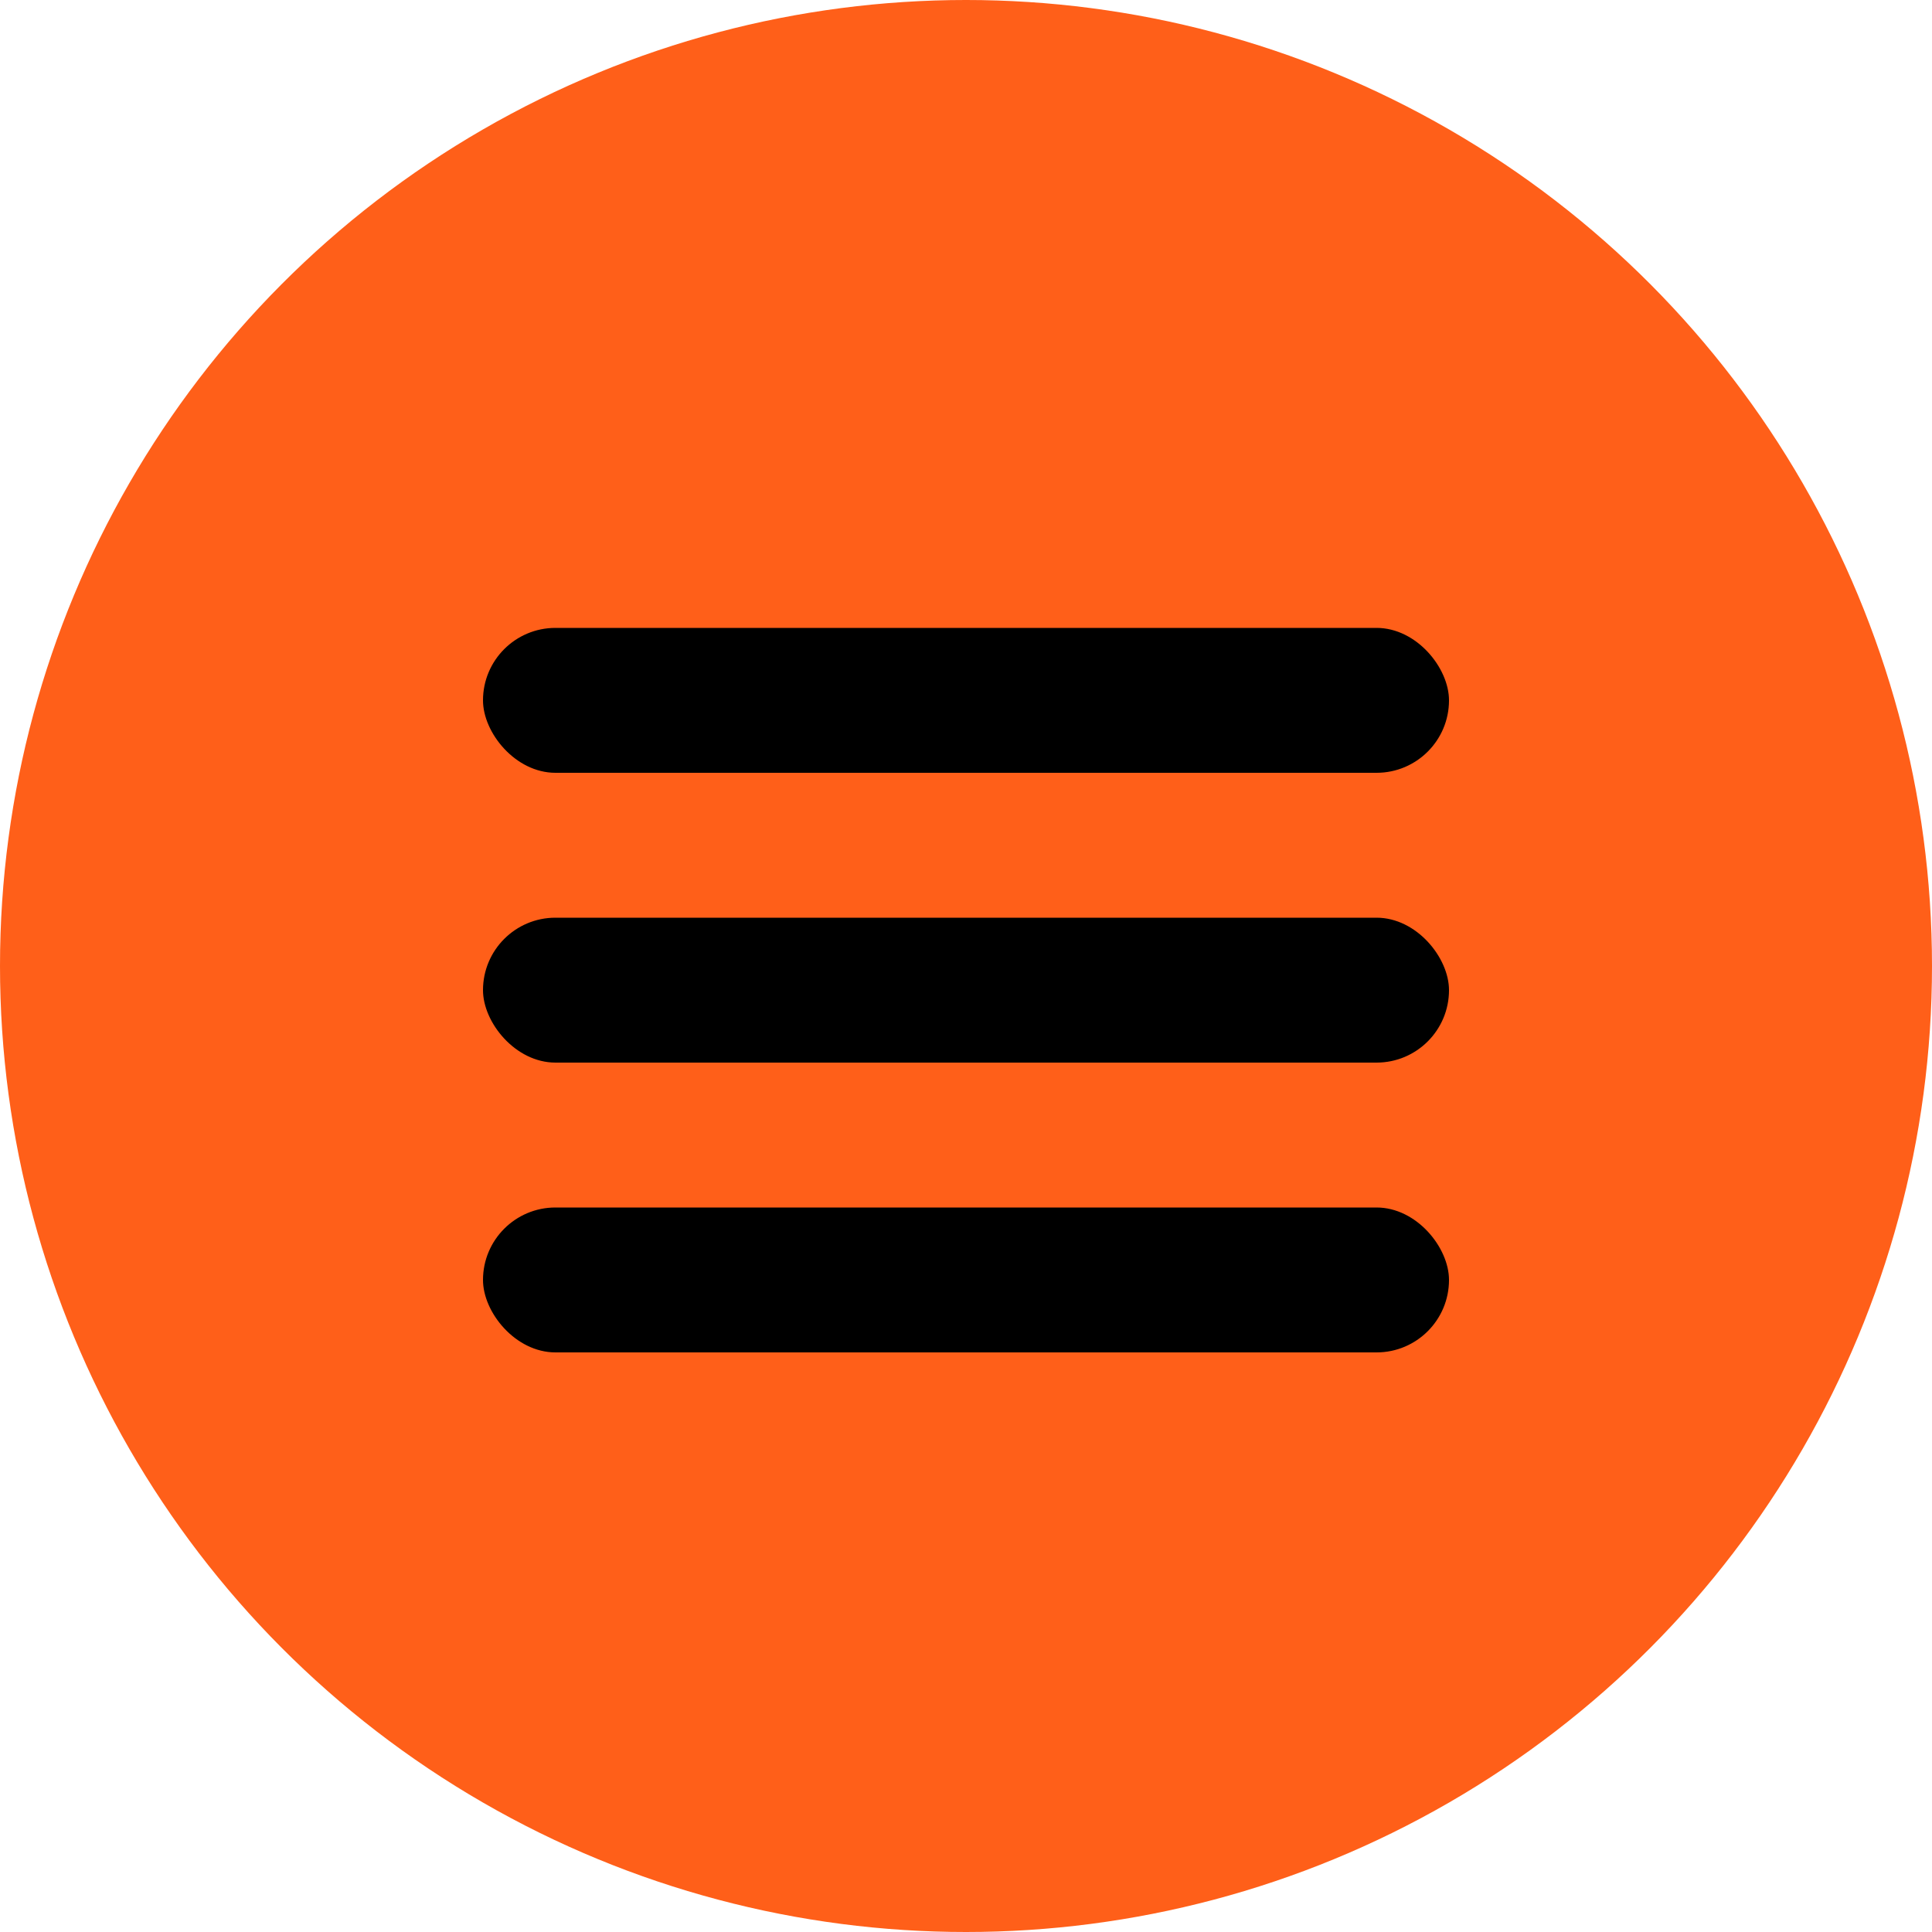 <?xml version="1.0" encoding="UTF-8"?> <svg xmlns="http://www.w3.org/2000/svg" width="40" height="40" viewBox="0 0 40 40" fill="none"><circle cx="20" cy="20" r="20" fill="#FF5F19"></circle><rect x="10" y="13" width="20" height="3" rx="1.5" fill="black"></rect><rect x="10" y="19" width="20" height="3" rx="1.5" fill="black"></rect><rect x="10" y="25" width="20" height="3" rx="1.5" fill="black"></rect></svg> 